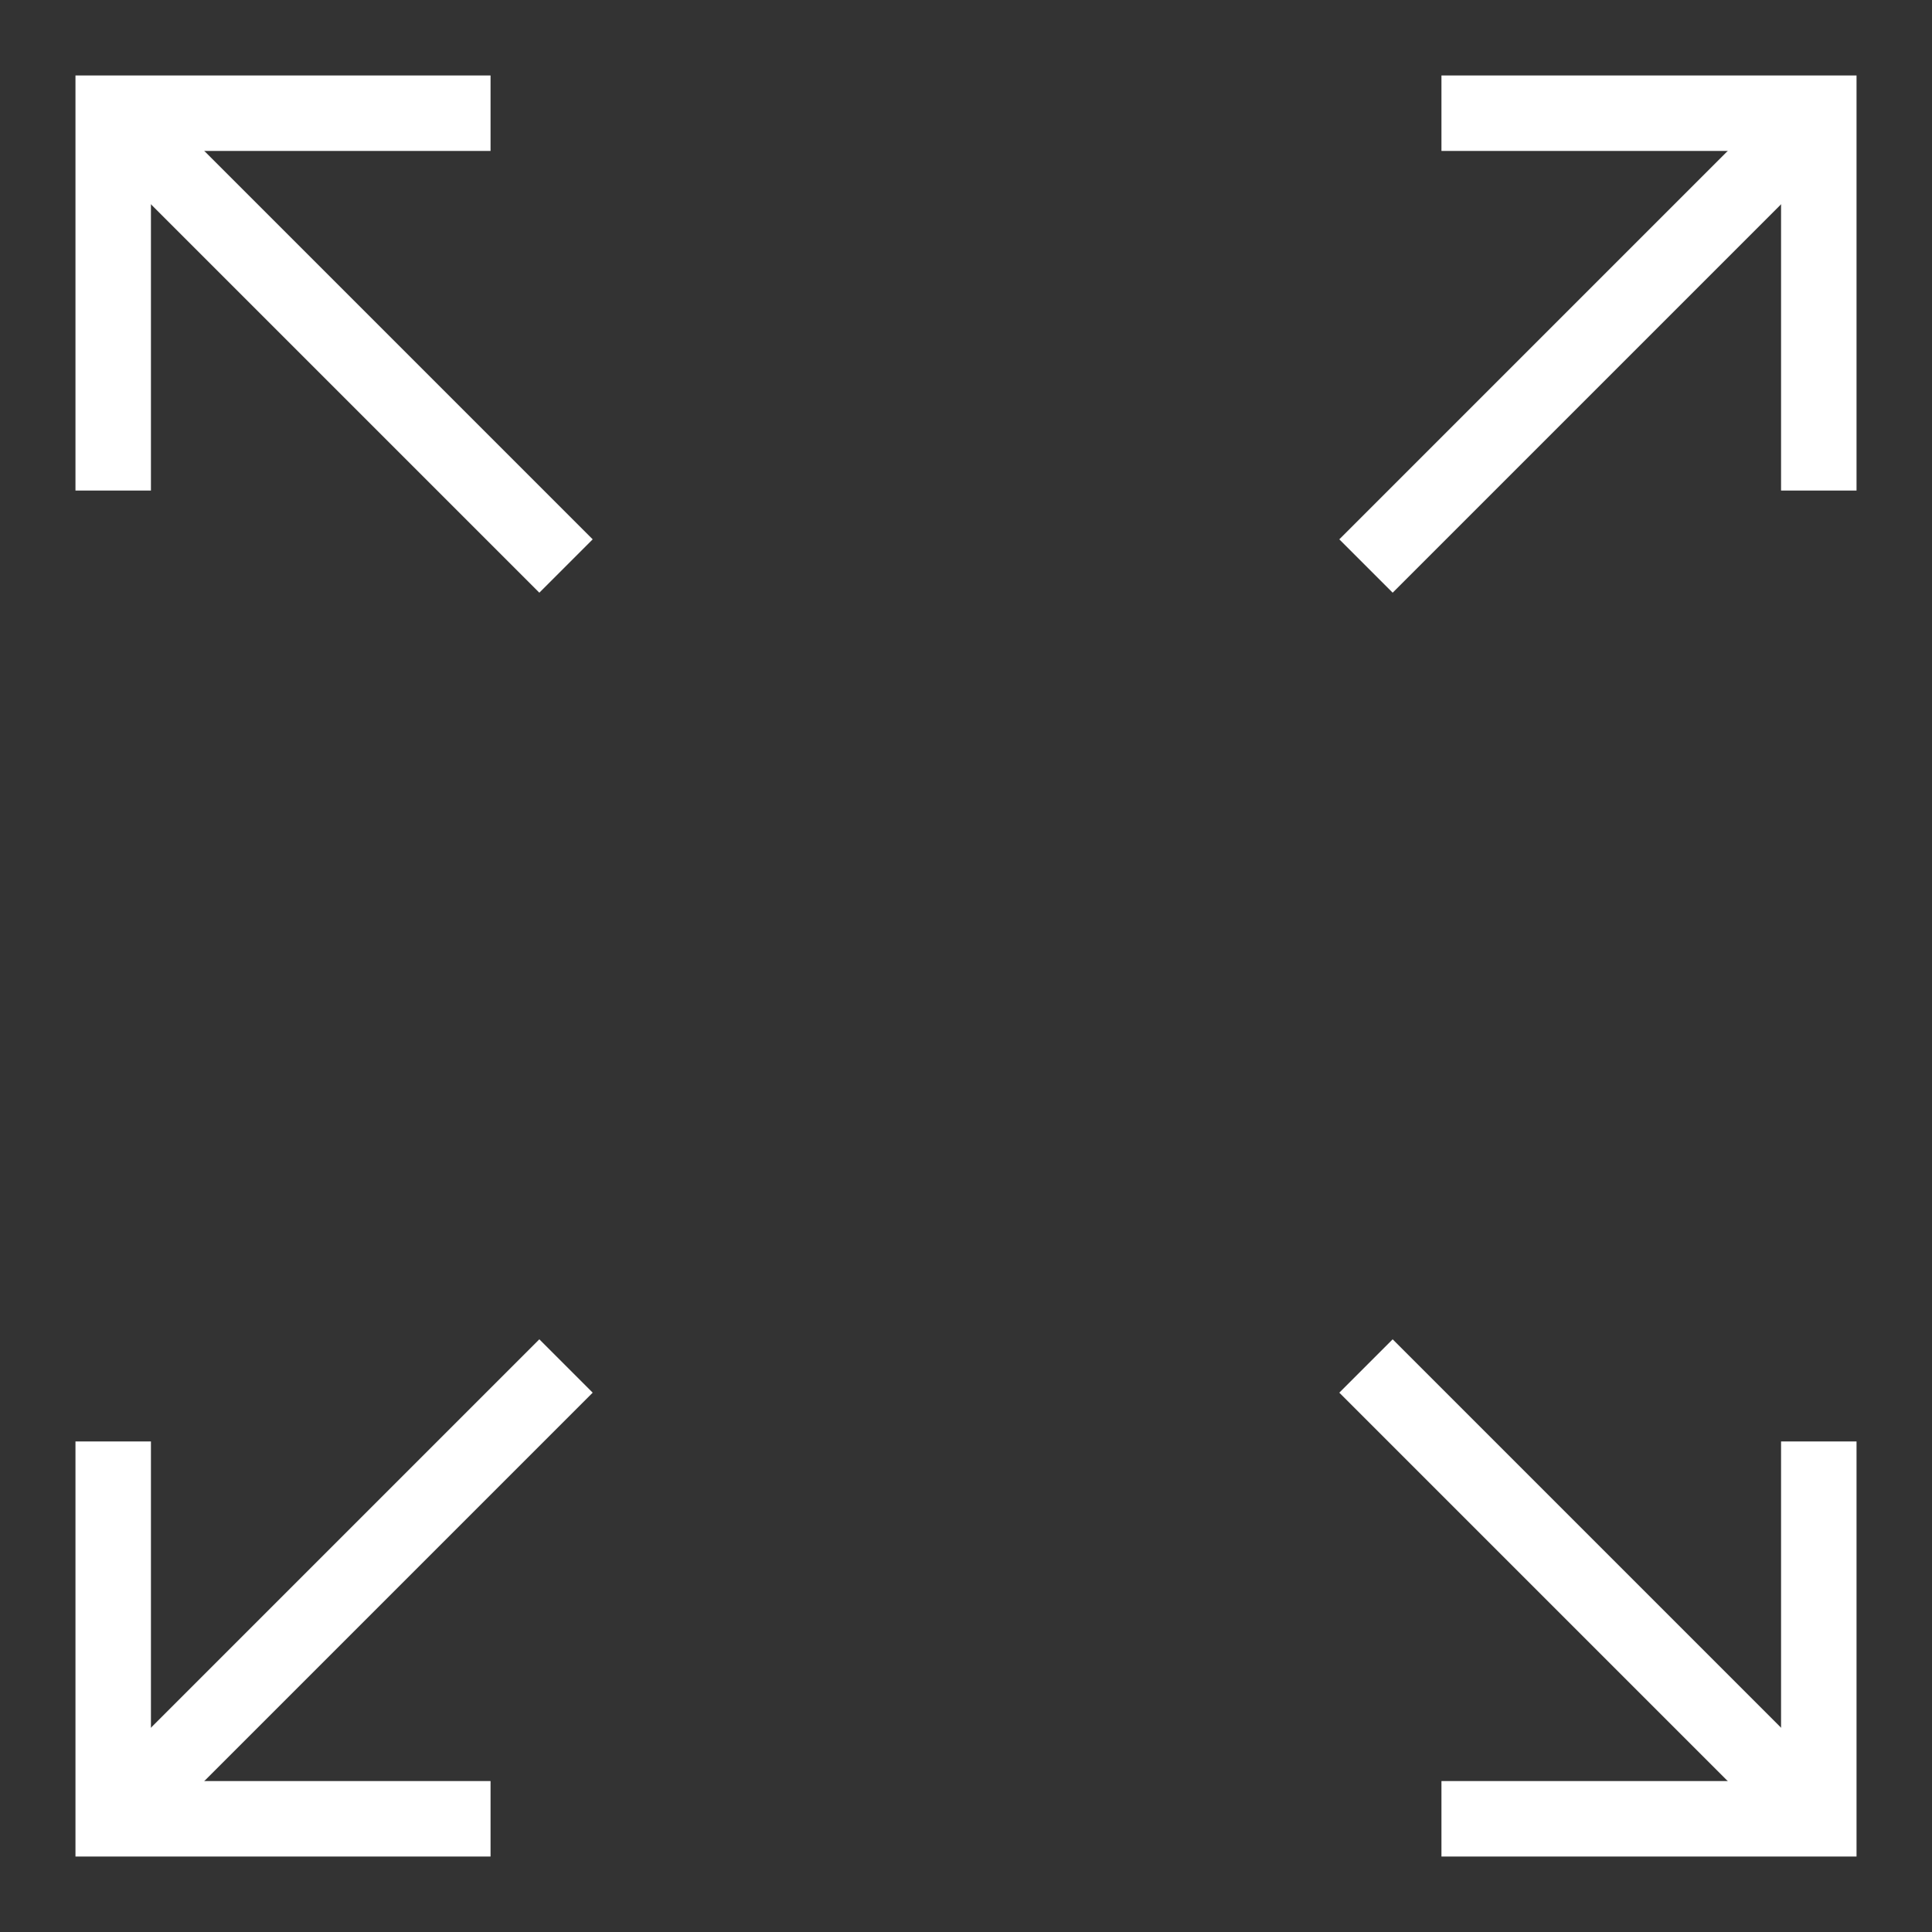 <?xml version="1.0" encoding="utf-8"?>
<!-- Generator: Adobe Illustrator 16.0.0, SVG Export Plug-In . SVG Version: 6.00 Build 0)  -->
<!DOCTYPE svg PUBLIC "-//W3C//DTD SVG 1.1//EN" "http://www.w3.org/Graphics/SVG/1.1/DTD/svg11.dtd">
<svg version="1.1" id="Layer_1" xmlns="http://www.w3.org/2000/svg" xmlns:xlink="http://www.w3.org/1999/xlink" x="0px" y="0px"
	 width="512px" height="512px" viewBox="0 0 512 512" enable-background="new 0 0 512 512" xml:space="preserve">
<rect x="0" y="0" width="512" height="512" fill="#333333" stroke="none"/>
<g>
	<polyline fill="none" stroke="#FFFFFF" stroke-width="20" stroke-miterlimit="10" points="30,130 30,30 130,30 	"/>
	<line fill="none" stroke="#FFFFFF" stroke-width="20" stroke-miterlimit="10" x1="30" y1="30" x2="150" y2="150"/>
</g>
<g>
	<polyline fill="none" stroke="#FFFFFF" stroke-width="20" stroke-miterlimit="10" points="482,382 482,482 382,482 	"/>
	<line fill="none" stroke="#FFFFFF" stroke-width="20" stroke-miterlimit="10" x1="482" y1="482" x2="362" y2="362"/>
</g>
<g>
	<polyline fill="none" stroke="#FFFFFF" stroke-width="20" stroke-miterlimit="10" points="130,482 30,482 30,382 	"/>
	<line fill="none" stroke="#FFFFFF" stroke-width="20" stroke-miterlimit="10" x1="30" y1="482" x2="150" y2="362"/>
</g>
<g>
	<polyline fill="none" stroke="#FFFFFF" stroke-width="20" stroke-miterlimit="10" points="382,30 482,30 482,130 	"/>
	<line fill="none" stroke="#FFFFFF" stroke-width="20" stroke-miterlimit="10" x1="482" y1="30" x2="362" y2="150"/>
</g>
</svg>
